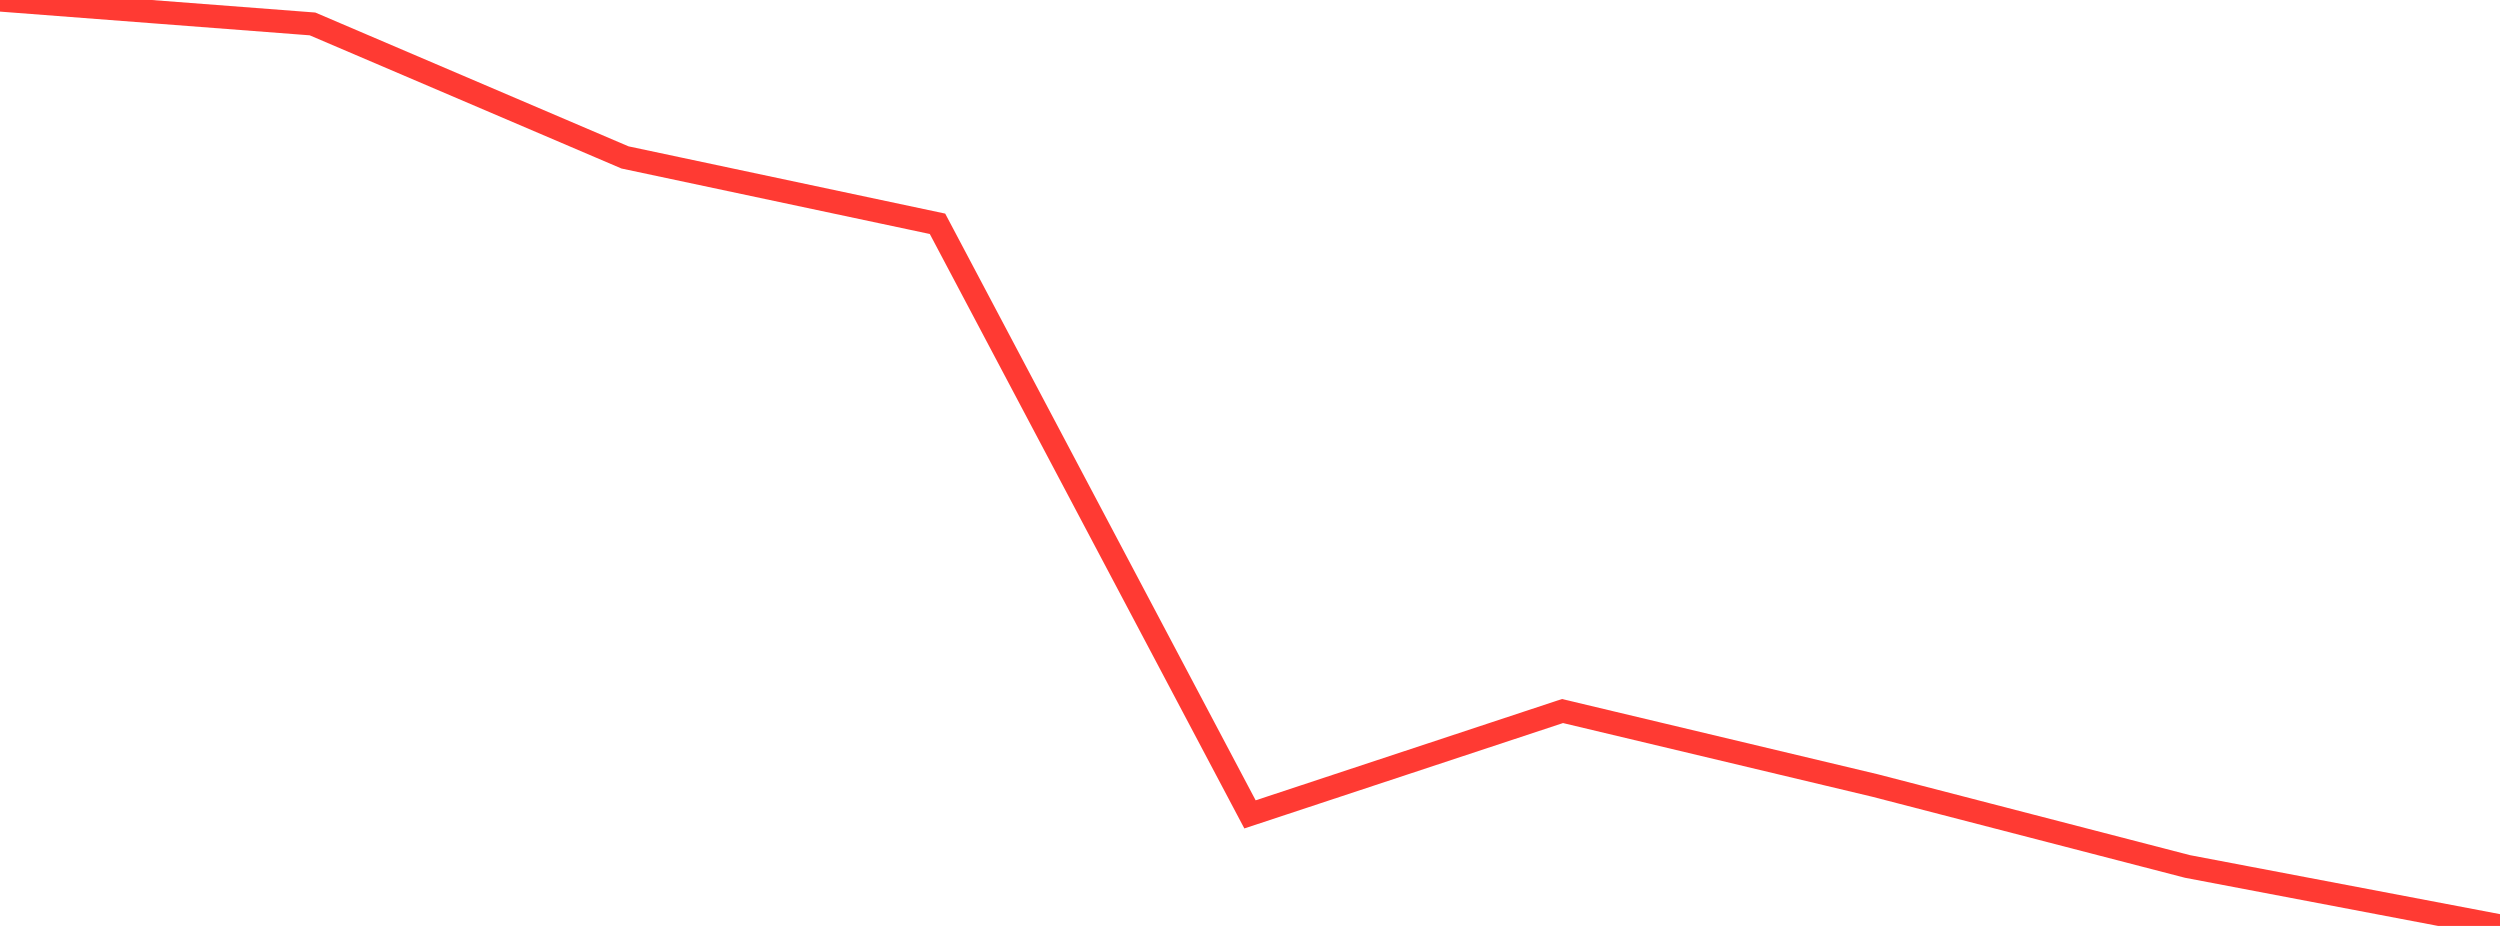 <?xml version="1.0" standalone="no"?>
<!DOCTYPE svg PUBLIC "-//W3C//DTD SVG 1.1//EN" "http://www.w3.org/Graphics/SVG/1.1/DTD/svg11.dtd">

<svg width="135" height="50" viewBox="0 0 135 50" preserveAspectRatio="none" 
  xmlns="http://www.w3.org/2000/svg"
  xmlns:xlink="http://www.w3.org/1999/xlink">


<polyline points="0.0, 0.0 16.875, 1.292 33.75, 8.501 50.625, 12.085 67.5, 43.977 84.375, 38.396 101.25, 42.417 118.125, 46.789 135.0, 50.0" fill="none" stroke="#ff3a33" stroke-width="1.25"/>

</svg>